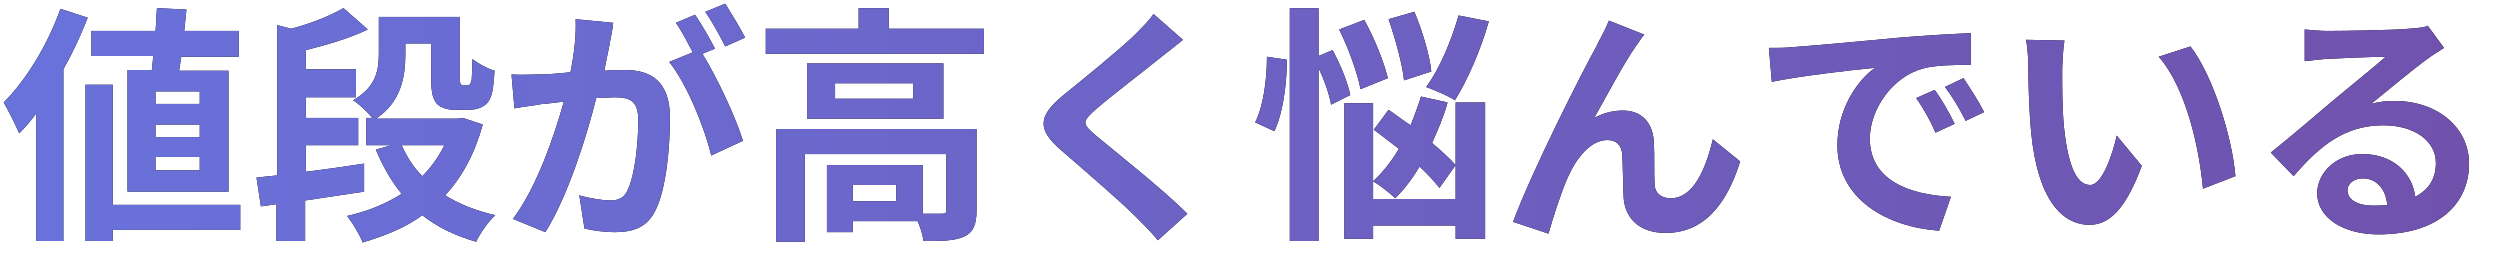 <?xml version="1.0" encoding="utf-8"?>
<!-- Generator: Adobe Illustrator 27.7.0, SVG Export Plug-In . SVG Version: 6.00 Build 0)  -->
<svg version="1.1" id="_レイヤー_2" xmlns="http://www.w3.org/2000/svg" xmlns:xlink="http://www.w3.org/1999/xlink" x="0px"
	 y="0px" viewBox="0 0 339.2 35.2" style="enable-background:new 0 0 339.2 35.2;" xml:space="preserve">
<style type="text/css">
	.st0{fill:url(#SVGID_1_);}
	.st1{fill:url(#SVGID_00000100347079086138367360000018146401053955340185_);}
	.st2{fill:url(#SVGID_00000138551263153503365880000012204557636891016876_);}
	.st3{fill:url(#SVGID_00000002363864845466138930000008942408949937200022_);}
	.st4{fill:url(#SVGID_00000072981531595626867550000007383083264172247680_);}
	.st5{fill:url(#SVGID_00000122702553001078749260000017054713131730115754_);}
	.st6{fill:url(#SVGID_00000130614779221251562170000006661533972310831530_);}
	.st7{fill:url(#SVGID_00000036221446644375475580000006071036996863273119_);}
	.st8{fill:url(#SVGID_00000070104110458366015490000011864640250309274782_);}
	.st9{fill:url(#SVGID_00000020391184503606453730000004596417822310901676_);}
</style>
<g id="_レイヤー_1-2">
	<g>
		<g>
			<path d="M11.9,2.4c-0.9,2.3-2,4.7-3.3,7v23.3H4.9V15.4c-0.7,1-1.5,1.9-2.3,2.7c-0.4-1-1.5-3.2-2.1-4.2c3.1-3.1,6-7.9,7.7-12.7
				L11.9,2.4z M32.6,31.2H15.3v1.5h-3.7V11.5h3.7v16.3h17.3V31.2z M20.6,9.5c0.1-0.6,0.1-1.2,0.2-1.9h-8.4V4.2h8.7
				c0.1-1.1,0.1-2.1,0.2-3.1l4,0.2c-0.1,0.9-0.2,1.9-0.3,2.9h7.4v3.5h-7.8c-0.1,0.6-0.2,1.3-0.3,1.9H31V26H17.3V9.5H20.6z
				 M27.1,12.4h-6v1.7h6V12.4z M27.1,16.9h-6v1.7h6V16.9z M27.1,21.3h-6v1.8h6V21.3z"/>
			<path d="M49.4,26c-2.6,0.4-5.4,0.8-8,1.2v5.5h-3.9v-5L35.4,28l-0.6-3.9c0.8-0.1,1.8-0.2,2.8-0.3V3.4l1.9,0.5
				c2.7-0.7,5.4-1.8,7.1-2.8L49.9,4c-2.5,1.2-5.6,2.1-8.4,2.8v2.6h6.8v3.8h-6.8V16h7.1v3.7h-7.1v3.6c2.5-0.3,5.3-0.7,7.9-1.1
				L49.4,26z M65.5,16.9c-1.1,4-2.8,7.1-5.1,9.6c1.9,1.2,4.2,2.1,6.8,2.7c-0.9,0.8-2.1,2.5-2.6,3.6c-2.8-0.8-5.3-2-7.3-3.6
				c-2.3,1.7-5.1,2.8-8.1,3.7c-0.4-1.1-1.4-2.7-2.1-3.6c2.7-0.6,5.2-1.6,7.4-3c-1.4-1.7-2.6-3.8-3.5-6l2.1-0.6h-3.4V16h0.8
				c-0.6-0.8-1.9-2-2.6-2.4c3.2-1.8,3.5-4.2,3.5-6.4V2.3h11v8.1c0,0.6,0,0.8,0.1,1c0.1,0.1,0.2,0.2,0.3,0.2h0.5c0.2,0,0.3,0,0.4-0.1
				c0.1-0.1,0.2-0.3,0.3-0.7c0-0.5,0.1-1.5,0.1-2.8c0.7,0.6,2,1.3,3,1.6c-0.1,1.4-0.2,2.8-0.5,3.5c-0.2,0.6-0.6,1.1-1.2,1.4
				c-0.5,0.3-1.3,0.4-1.9,0.4h-1.8c-0.8,0-1.8-0.2-2.4-0.8c-0.5-0.6-0.8-1.3-0.8-3.5V5.9h-3.5v1.5c0,3-0.6,6.5-4,8.7h11.1l0.7-0.1
				L65.5,16.9z M54.5,19.7c0.7,1.6,1.6,3,2.8,4.2c1.2-1.2,2.2-2.6,3-4.2H54.5z"/>
			<path d="M82.7,6.1c-0.2,1-0.5,2.3-0.7,3.5c1.2-0.1,2.1-0.1,2.8-0.1c3.6,0,6.1,1.6,6.1,6.5c0,4-0.5,9.5-1.9,12.4
				c-1.1,2.4-3,3.1-5.6,3.1c-1.3,0-2.9-0.2-4.1-0.5l-0.7-4.5c1.3,0.4,3.3,0.7,4.1,0.7c1.2,0,2-0.3,2.5-1.5c0.9-1.9,1.4-6,1.4-9.4
				c0-2.7-1.2-3.1-3.3-3.1c-0.5,0-1.4,0.1-2.4,0.1c-1.3,5.2-3.8,13.2-6.9,18.2l-4.4-1.8c3.3-4.4,5.6-11.3,6.9-15.9
				c-1.2,0.1-2.3,0.3-2.9,0.3c-1,0.2-2.7,0.4-3.8,0.6l-0.4-4.6c1.3,0.1,2.4,0,3.6,0c1.1,0,2.6-0.1,4.4-0.3c0.5-2.5,0.8-5,0.7-7.2
				l5.1,0.5C83.1,4.2,82.8,5.3,82.7,6.1z M97,6.6l-1.7,0.7c2,3.2,4.6,8.8,5.5,11.8l-4.3,2c-0.9-3.8-3.3-9.7-5.7-12.7L94,7.1
				c-0.7-1.3-1.5-2.9-2.3-4L94.3,2C95.2,3.3,96.4,5.4,97,6.6z M101.1,5.1l-2.7,1.2c-0.7-1.4-1.8-3.4-2.7-4.7l2.7-1.1
				C99.2,1.8,100.5,3.9,101.1,5.1z"/>
			<path d="M133.5,3.9v3.4h-29.6V3.9h12.6V1.1h4.1v2.8H133.5z M132.5,28.5c0,1.9-0.4,3-1.7,3.6c-1.3,0.6-3.1,0.6-5.5,0.6
				c-0.1-0.8-0.4-1.8-0.8-2.7h-8.8v1.5h-3.5v-9.1h13V29c1.2,0,2.2,0,2.6,0c0.5,0,0.6-0.1,0.6-0.5v-7.6h-19.2v11.9h-3.9V17.5h27.2
				V28.5z M128,8.6v7.5h-18.5V8.6H128z M123.9,11.3h-10.6v2.1h10.6V11.3z M121.6,25.1h-5.9v2.2h5.9V25.1z"/>
			<path d="M157.6,7.7c-2.2,1.8-6.7,5.2-9,7.2c-1.8,1.6-1.8,1.9,0.1,3.5c2.5,2.1,9,7.2,12.4,10.6l-4,3.6c-0.9-1.1-1.9-2.1-3-3.2
				c-2.1-2.1-7.1-6.4-10.1-9c-3.4-2.9-3.1-4.7,0.3-7.5c2.7-2.2,7.3-5.9,9.6-8.1c1-1,2.1-2.1,2.6-2.9l4,3.5
				C159.5,6.2,158.4,7.1,157.6,7.7z"/>
			<path d="M174.6,8.1c0,3.2-0.5,7.2-1.7,9.7l-2.6-1.2c1.1-2.1,1.6-5.8,1.6-8.9L174.6,8.1z M180.6,14.2c-0.2-1.3-0.9-3.3-1.7-5v23.5
				h-3.9V1.1h3.9v6.5l1.9-0.8c1.1,2,2.1,4.5,2.4,6.1L180.6,14.2z M184.6,12.1c-0.4-2.1-1.6-5.5-2.9-8.1l3.4-1.3
				c1.4,2.5,2.7,5.8,3.2,7.9L184.6,12.1z M197.5,13.9h4v18.5h-4v-1.8h-11.2v1.8h-3.9V14h3.9v13h11.2V13.9z M195.3,25.5
				c-0.6-0.8-1.6-1.9-2.7-2.9c-1,1.7-2.1,3.1-3.3,4.3c-0.6-0.6-2.1-1.8-3-2.3c1.3-1.2,2.5-2.7,3.5-4.4c-1.2-0.9-2.3-1.8-3.4-2.6
				l2-2.7c0.9,0.6,1.9,1.4,3,2.1c0.5-1.3,1-2.6,1.4-3.9l3.6,0.8c-0.5,1.9-1.3,3.7-2.1,5.5c1.3,1.1,2.4,2.1,3.2,3L195.3,25.5z
				 M190.5,10.9c-0.2-2.1-1.2-5.7-2.1-8.3l3.5-1c1.1,2.6,2.1,6,2.3,8.1L190.5,10.9z M202,2.9c-1.1,3.9-2.9,8-4.6,10.7
				c-0.9-0.6-2.8-1.4-3.9-1.8c1.8-2.4,3.4-6.2,4.4-9.7L202,2.9z"/>
			<path d="M222,6.2c-1.7,2.4-4,6.8-5.7,9.8c1.3-0.7,2.6-1,3.9-1c2.5,0,4.1,1.6,4.2,4.4c0.1,1.5,0,4.2,0.1,5.7
				c0.1,1.3,1.1,1.8,2.2,1.8c3,0,4.7-3.8,5.7-8l3.7,3c-1.8,5.8-4.9,9.7-10.1,9.7c-3.8,0-5.5-2.2-5.7-4.7c-0.1-1.8-0.1-4.6-0.2-6
				c-0.1-1.2-0.8-1.9-2-1.9c-2.3,0-4.2,2.4-5.4,5.1c-0.9,2-2.1,5.8-2.6,7.6l-4.8-1.6c2.5-6.8,9.5-20.6,11.3-23.8
				c0.4-0.9,1.1-2,1.7-3.5l4.8,1.9C222.7,5.1,222.4,5.7,222,6.2z"/>
			<path d="M243.1,6.4c2.8-0.2,8.4-0.7,14.7-1.3c3.5-0.3,7.2-0.5,9.6-0.6l0,4.3c-1.8,0-4.7,0-6.5,0.5c-4.1,1.1-7.2,5.5-7.2,9.5
				c0,5.6,5.2,7.6,11,7.9l-1.6,4.6c-7.1-0.5-13.8-4.3-13.8-11.6c0-4.9,2.7-8.8,5.1-10.5c-3.2,0.3-10.1,1.1-14,1.9l-0.4-4.6
				C241.1,6.5,242.4,6.5,243.1,6.4z M265.2,16.8l-2.6,1.2c-0.8-1.9-1.6-3.2-2.6-4.7l2.5-1.1C263.4,13.4,264.6,15.5,265.2,16.8z
				 M269.2,15.2l-2.5,1.2c-0.9-1.8-1.7-3.1-2.8-4.6l2.5-1.2C267.2,11.8,268.5,13.8,269.2,15.2z"/>
			<path d="M279.8,9.7c0,2.2,0,4.7,0.2,7.2c0.5,4.9,1.5,8.2,3.6,8.2c1.6,0,3-4,3.6-6.7l3.4,4.1c-2.2,5.9-4.4,8-7.1,8
				c-3.7,0-7-3.4-7.9-12.4c-0.3-3.1-0.4-7.1-0.4-9.2c0-0.9-0.1-2.4-0.3-3.5l5.2,0.1C279.9,6.8,279.8,8.8,279.8,9.7z M303.3,23.9
				l-4.4,1.7c-0.5-5.5-2.3-13.7-6-17.9l4.3-1.4C300.3,10.3,302.9,18.8,303.3,23.9z"/>
			<path d="M315.8,4.2c1.8,0,9.1-0.1,11-0.3c1.4-0.1,2.2-0.2,2.6-0.4l2.2,3c-0.8,0.5-1.6,1-2.4,1.6c-1.8,1.3-5.4,4.3-7.5,6
				c1.1-0.3,2.1-0.4,3.2-0.4c5.8,0,10.1,3.6,10.1,8.5c0,5.4-4.1,9.6-12.3,9.6c-4.7,0-8.3-2.2-8.3-5.6c0-2.7,2.5-5.3,6.1-5.3
				c4.2,0,6.8,2.6,7.2,5.8c1.9-1,2.8-2.5,2.8-4.6c0-3.1-3.1-5.1-7.1-5.1c-5.2,0-8.6,2.7-12.2,6.9l-3.1-3.2c2.4-1.9,6.5-5.4,8.5-7.1
				c1.9-1.6,5.4-4.4,7.1-5.9c-1.7,0-6.4,0.2-8.2,0.3c-0.9,0.1-2,0.2-2.8,0.3L312.7,4C313.7,4.1,314.9,4.2,315.8,4.2z M321.9,27.9
				c0.7,0,1.4,0,2-0.1c-0.2-2.2-1.5-3.6-3.3-3.6c-1.3,0-2.1,0.8-2.1,1.6C318.5,27.1,319.9,27.9,321.9,27.9z"/>
		</g>
		<g>
			
				<linearGradient id="SVGID_1_" gradientUnits="userSpaceOnUse" x1="0.407" y1="51.042" x2="335.046" y2="51.042" gradientTransform="matrix(1 0 0 -1 0 68)">
				<stop  offset="0" style="stop-color:#6972DB"/>
				<stop  offset="1" style="stop-color:#7052AD"/>
			</linearGradient>
			<path class="st0" d="M11.9,2.4c-0.9,2.3-2,4.7-3.3,7v23.3H4.9V15.4c-0.7,1-1.5,1.9-2.3,2.7c-0.4-1-1.5-3.2-2.1-4.2
				c3.1-3.1,6-7.9,7.7-12.7L11.9,2.4z M32.6,31.2H15.3v1.5h-3.7V11.5h3.7v16.3h17.3V31.2z M20.6,9.5c0.1-0.6,0.1-1.2,0.2-1.9h-8.4
				V4.2h8.7c0.1-1.1,0.1-2.1,0.2-3.1l4,0.2c-0.1,0.9-0.2,1.9-0.3,2.9h7.4v3.5h-7.8c-0.1,0.6-0.2,1.3-0.3,1.9H31V26H17.3V9.5H20.6z
				 M27.1,12.4h-6v1.7h6V12.4z M27.1,16.9h-6v1.7h6V16.9z M27.1,21.3h-6v1.8h6V21.3z"/>
			
				<linearGradient id="SVGID_00000147899609116025406390000005638020296160913303_" gradientUnits="userSpaceOnUse" x1="0.407" y1="50.991" x2="335.046" y2="50.991" gradientTransform="matrix(1 0 0 -1 0 68)">
				<stop  offset="0" style="stop-color:#6972DB"/>
				<stop  offset="1" style="stop-color:#7052AD"/>
			</linearGradient>
			<path style="fill:url(#SVGID_00000147899609116025406390000005638020296160913303_);" d="M49.4,26c-2.6,0.4-5.4,0.8-8,1.2v5.5
				h-3.9v-5L35.4,28l-0.6-3.9c0.8-0.1,1.8-0.2,2.8-0.3V3.4l1.9,0.5c2.7-0.7,5.4-1.8,7.1-2.8L49.9,4c-2.5,1.2-5.6,2.1-8.4,2.8v2.6
				h6.8v3.8h-6.8V16h7.1v3.7h-7.1v3.6c2.5-0.3,5.3-0.7,7.9-1.1L49.4,26z M65.5,16.9c-1.1,4-2.8,7.1-5.1,9.6c1.9,1.2,4.2,2.1,6.8,2.7
				c-0.9,0.8-2.1,2.5-2.6,3.6c-2.8-0.8-5.3-2-7.3-3.6c-2.3,1.7-5.1,2.8-8.1,3.7c-0.4-1.1-1.4-2.7-2.1-3.6c2.7-0.6,5.2-1.6,7.4-3
				c-1.4-1.7-2.6-3.8-3.5-6l2.1-0.6h-3.4V16h0.8c-0.6-0.8-1.9-2-2.6-2.4c3.2-1.8,3.5-4.2,3.5-6.4V2.3h11v8.1c0,0.6,0,0.8,0.1,1
				c0.1,0.1,0.2,0.2,0.3,0.2h0.5c0.2,0,0.3,0,0.4-0.1c0.1-0.1,0.2-0.3,0.3-0.7c0-0.5,0.1-1.5,0.1-2.8c0.7,0.6,2,1.3,3,1.6
				c-0.1,1.4-0.2,2.8-0.5,3.5c-0.2,0.6-0.6,1.1-1.2,1.4c-0.5,0.3-1.3,0.4-1.9,0.4h-1.8c-0.8,0-1.8-0.2-2.4-0.8
				c-0.5-0.6-0.8-1.3-0.8-3.5V5.9h-3.5v1.5c0,3-0.6,6.5-4,8.7h11.1l0.7-0.1L65.5,16.9z M54.5,19.7c0.7,1.6,1.6,3,2.8,4.2
				c1.2-1.2,2.2-2.6,3-4.2H54.5z"/>
			
				<linearGradient id="SVGID_00000141435087572295662710000015751183792011045028_" gradientUnits="userSpaceOnUse" x1="0.407" y1="51.94" x2="335.046" y2="51.94" gradientTransform="matrix(1 0 0 -1 0 68)">
				<stop  offset="0" style="stop-color:#6972DB"/>
				<stop  offset="1" style="stop-color:#7052AD"/>
			</linearGradient>
			<path style="fill:url(#SVGID_00000141435087572295662710000015751183792011045028_);" d="M82.7,6.1c-0.2,1-0.5,2.3-0.7,3.5
				c1.2-0.1,2.1-0.1,2.8-0.1c3.6,0,6.1,1.6,6.1,6.5c0,4-0.5,9.5-1.9,12.4c-1.1,2.4-3,3.1-5.6,3.1c-1.3,0-2.9-0.2-4.1-0.5l-0.7-4.5
				c1.3,0.4,3.3,0.7,4.1,0.7c1.2,0,2-0.3,2.5-1.5c0.9-1.9,1.4-6,1.4-9.4c0-2.7-1.2-3.1-3.3-3.1c-0.5,0-1.4,0.1-2.4,0.1
				c-1.3,5.2-3.8,13.2-6.9,18.2l-4.4-1.8c3.3-4.4,5.6-11.3,6.9-15.9c-1.2,0.1-2.3,0.3-2.9,0.3c-1,0.2-2.7,0.4-3.8,0.6l-0.4-4.6
				c1.3,0.1,2.4,0,3.6,0c1.1,0,2.6-0.1,4.4-0.3c0.5-2.5,0.8-5,0.7-7.2l5.1,0.5C83.1,4.2,82.8,5.3,82.7,6.1z M97,6.6l-1.7,0.7
				c2,3.2,4.6,8.8,5.5,11.8l-4.3,2c-0.9-3.8-3.3-9.7-5.7-12.7L94,7.1c-0.7-1.3-1.5-2.9-2.3-4L94.3,2C95.2,3.3,96.4,5.4,97,6.6z
				 M101.1,5.1l-2.7,1.2c-0.7-1.4-1.8-3.4-2.7-4.7l2.7-1.1C99.2,1.8,100.5,3.9,101.1,5.1z"/>
			
				<linearGradient id="SVGID_00000101814477815193356560000008175135156615735172_" gradientUnits="userSpaceOnUse" x1="0.407" y1="51.058" x2="335.046" y2="51.058" gradientTransform="matrix(1 0 0 -1 0 68)">
				<stop  offset="0" style="stop-color:#6972DB"/>
				<stop  offset="1" style="stop-color:#7052AD"/>
			</linearGradient>
			<path style="fill:url(#SVGID_00000101814477815193356560000008175135156615735172_);" d="M133.5,3.9v3.4h-29.6V3.9h12.6V1.1h4.1
				v2.8H133.5z M132.5,28.5c0,1.9-0.4,3-1.7,3.6c-1.3,0.6-3.1,0.6-5.5,0.6c-0.1-0.8-0.4-1.8-0.8-2.7h-8.8v1.5h-3.5v-9.1h13V29
				c1.2,0,2.2,0,2.6,0c0.5,0,0.6-0.1,0.6-0.5v-7.6h-19.2v11.9h-3.9V17.5h27.2V28.5z M128,8.6v7.5h-18.5V8.6H128z M123.9,11.3h-10.6
				v2.1h10.6V11.3z M121.6,25.1h-5.9v2.2h5.9V25.1z"/>
			
				<linearGradient id="SVGID_00000096027304571153023870000018417527993682073279_" gradientUnits="userSpaceOnUse" x1="0.407" y1="50.736" x2="335.046" y2="50.736" gradientTransform="matrix(1 0 0 -1 0 68)">
				<stop  offset="0" style="stop-color:#6972DB"/>
				<stop  offset="1" style="stop-color:#7052AD"/>
			</linearGradient>
			<path style="fill:url(#SVGID_00000096027304571153023870000018417527993682073279_);" d="M157.6,7.7c-2.2,1.8-6.7,5.2-9,7.2
				c-1.8,1.6-1.8,1.9,0.1,3.5c2.5,2.1,9,7.2,12.4,10.6l-4,3.6c-0.9-1.1-1.9-2.1-3-3.2c-2.1-2.1-7.1-6.4-10.1-9
				c-3.4-2.9-3.1-4.7,0.3-7.5c2.7-2.2,7.3-5.9,9.6-8.1c1-1,2.1-2.1,2.6-2.9l4,3.5C159.5,6.2,158.4,7.1,157.6,7.7z"/>
			
				<linearGradient id="SVGID_00000017491525470974362620000001889477982893798571_" gradientUnits="userSpaceOnUse" x1="0.407" y1="51.059" x2="335.046" y2="51.059" gradientTransform="matrix(1 0 0 -1 0 68)">
				<stop  offset="0" style="stop-color:#6972DB"/>
				<stop  offset="1" style="stop-color:#7052AD"/>
			</linearGradient>
			<path style="fill:url(#SVGID_00000017491525470974362620000001889477982893798571_);" d="M174.6,8.1c0,3.2-0.5,7.2-1.7,9.7
				l-2.6-1.2c1.1-2.1,1.6-5.8,1.6-8.9L174.6,8.1z M180.6,14.2c-0.2-1.3-0.9-3.3-1.7-5v23.5h-3.9V1.1h3.9v6.5l1.9-0.8
				c1.1,2,2.1,4.5,2.4,6.1L180.6,14.2z M184.6,12.1c-0.4-2.1-1.6-5.5-2.9-8.1l3.4-1.3c1.4,2.5,2.7,5.8,3.2,7.9L184.6,12.1z
				 M197.5,13.9h4v18.5h-4v-1.8h-11.2v1.8h-3.9V14h3.9v13h11.2V13.9z M195.3,25.5c-0.6-0.8-1.6-1.9-2.7-2.9c-1,1.7-2.1,3.1-3.3,4.3
				c-0.6-0.6-2.1-1.8-3-2.3c1.3-1.2,2.5-2.7,3.5-4.4c-1.2-0.9-2.3-1.8-3.4-2.6l2-2.7c0.9,0.6,1.9,1.4,3,2.1c0.5-1.3,1-2.6,1.4-3.9
				l3.6,0.8c-0.5,1.9-1.3,3.7-2.1,5.5c1.3,1.1,2.4,2.1,3.2,3L195.3,25.5z M190.5,10.9c-0.2-2.1-1.2-5.7-2.1-8.3l3.5-1
				c1.1,2.6,2.1,6,2.3,8.1L190.5,10.9z M202,2.9c-1.1,3.9-2.9,8-4.6,10.7c-0.9-0.6-2.8-1.4-3.9-1.8c1.8-2.4,3.4-6.2,4.4-9.7L202,2.9
				z"/>
			
				<linearGradient id="SVGID_00000064339285332712741750000010593853478054459029_" gradientUnits="userSpaceOnUse" x1="0.407" y1="50.821" x2="335.046" y2="50.821" gradientTransform="matrix(1 0 0 -1 0 68)">
				<stop  offset="0" style="stop-color:#6972DB"/>
				<stop  offset="1" style="stop-color:#7052AD"/>
			</linearGradient>
			<path style="fill:url(#SVGID_00000064339285332712741750000010593853478054459029_);" d="M222,6.2c-1.7,2.4-4,6.8-5.7,9.8
				c1.3-0.7,2.6-1,3.9-1c2.5,0,4.1,1.6,4.2,4.4c0.1,1.5,0,4.2,0.1,5.7c0.1,1.3,1.1,1.8,2.2,1.8c3,0,4.7-3.8,5.7-8l3.7,3
				c-1.8,5.8-4.9,9.7-10.1,9.7c-3.8,0-5.5-2.2-5.7-4.7c-0.1-1.8-0.1-4.6-0.2-6c-0.1-1.2-0.8-1.9-2-1.9c-2.3,0-4.2,2.4-5.4,5.1
				c-0.9,2-2.1,5.8-2.6,7.6l-4.8-1.6c2.5-6.8,9.5-20.6,11.3-23.8c0.4-0.9,1.1-2,1.7-3.5l4.8,1.9C222.7,5.1,222.4,5.7,222,6.2z"/>
			
				<linearGradient id="SVGID_00000148620299856098348350000014457157973083396530_" gradientUnits="userSpaceOnUse" x1="0.407" y1="50.023" x2="335.046" y2="50.023" gradientTransform="matrix(1 0 0 -1 0 68)">
				<stop  offset="0" style="stop-color:#6972DB"/>
				<stop  offset="1" style="stop-color:#7052AD"/>
			</linearGradient>
			<path style="fill:url(#SVGID_00000148620299856098348350000014457157973083396530_);" d="M243.1,6.4c2.8-0.2,8.4-0.7,14.7-1.3
				c3.5-0.3,7.2-0.5,9.6-0.6l0,4.3c-1.8,0-4.7,0-6.5,0.5c-4.1,1.1-7.2,5.5-7.2,9.5c0,5.6,5.2,7.6,11,7.9l-1.6,4.6
				c-7.1-0.5-13.8-4.3-13.8-11.6c0-4.9,2.7-8.8,5.1-10.5c-3.2,0.3-10.1,1.1-14,1.9l-0.4-4.6C241.1,6.5,242.4,6.5,243.1,6.4z
				 M265.2,16.8l-2.6,1.2c-0.8-1.9-1.6-3.2-2.6-4.7l2.5-1.1C263.4,13.4,264.6,15.5,265.2,16.8z M269.2,15.2l-2.5,1.2
				c-0.9-1.8-1.7-3.1-2.8-4.6l2.5-1.2C267.2,11.8,268.5,13.8,269.2,15.2z"/>
			
				<linearGradient id="SVGID_00000104695309142919188230000006235667672386412988_" gradientUnits="userSpaceOnUse" x1="0.407" y1="49.939" x2="335.046" y2="49.939" gradientTransform="matrix(1 0 0 -1 0 68)">
				<stop  offset="0" style="stop-color:#6972DB"/>
				<stop  offset="1" style="stop-color:#7052AD"/>
			</linearGradient>
			<path style="fill:url(#SVGID_00000104695309142919188230000006235667672386412988_);" d="M279.8,9.7c0,2.2,0,4.7,0.2,7.2
				c0.5,4.9,1.5,8.2,3.6,8.2c1.6,0,3-4,3.6-6.7l3.4,4.1c-2.2,5.9-4.4,8-7.1,8c-3.7,0-7-3.4-7.9-12.4c-0.3-3.1-0.4-7.1-0.4-9.2
				c0-0.9-0.1-2.4-0.3-3.5l5.2,0.1C279.9,6.8,279.8,8.8,279.8,9.7z M303.3,23.9l-4.4,1.7c-0.5-5.5-2.3-13.7-6-17.9l4.3-1.4
				C300.3,10.3,302.9,18.8,303.3,23.9z"/>
			
				<linearGradient id="SVGID_00000095296964289520176800000016010218069188007834_" gradientUnits="userSpaceOnUse" x1="0.407" y1="50.346" x2="335.046" y2="50.346" gradientTransform="matrix(1 0 0 -1 0 68)">
				<stop  offset="0" style="stop-color:#6972DB"/>
				<stop  offset="1" style="stop-color:#7052AD"/>
			</linearGradient>
			<path style="fill:url(#SVGID_00000095296964289520176800000016010218069188007834_);" d="M315.8,4.2c1.8,0,9.1-0.1,11-0.3
				c1.4-0.1,2.2-0.2,2.6-0.4l2.2,3c-0.8,0.5-1.6,1-2.4,1.6c-1.8,1.3-5.4,4.3-7.5,6c1.1-0.3,2.1-0.4,3.2-0.4c5.8,0,10.1,3.6,10.1,8.5
				c0,5.4-4.1,9.6-12.3,9.6c-4.7,0-8.3-2.2-8.3-5.6c0-2.7,2.5-5.3,6.1-5.3c4.2,0,6.8,2.6,7.2,5.8c1.9-1,2.8-2.5,2.8-4.6
				c0-3.1-3.1-5.1-7.1-5.1c-5.2,0-8.6,2.7-12.2,6.9l-3.1-3.2c2.4-1.9,6.5-5.4,8.5-7.1c1.9-1.6,5.4-4.4,7.1-5.9
				c-1.7,0-6.4,0.2-8.2,0.3c-0.9,0.1-2,0.2-2.8,0.3L312.7,4C313.7,4.1,314.9,4.2,315.8,4.2z M321.9,27.9c0.7,0,1.4,0,2-0.1
				c-0.2-2.2-1.5-3.6-3.3-3.6c-1.3,0-2.1,0.8-2.1,1.6C318.5,27.1,319.9,27.9,321.9,27.9z"/>
		</g>
	</g>
</g>
</svg>
